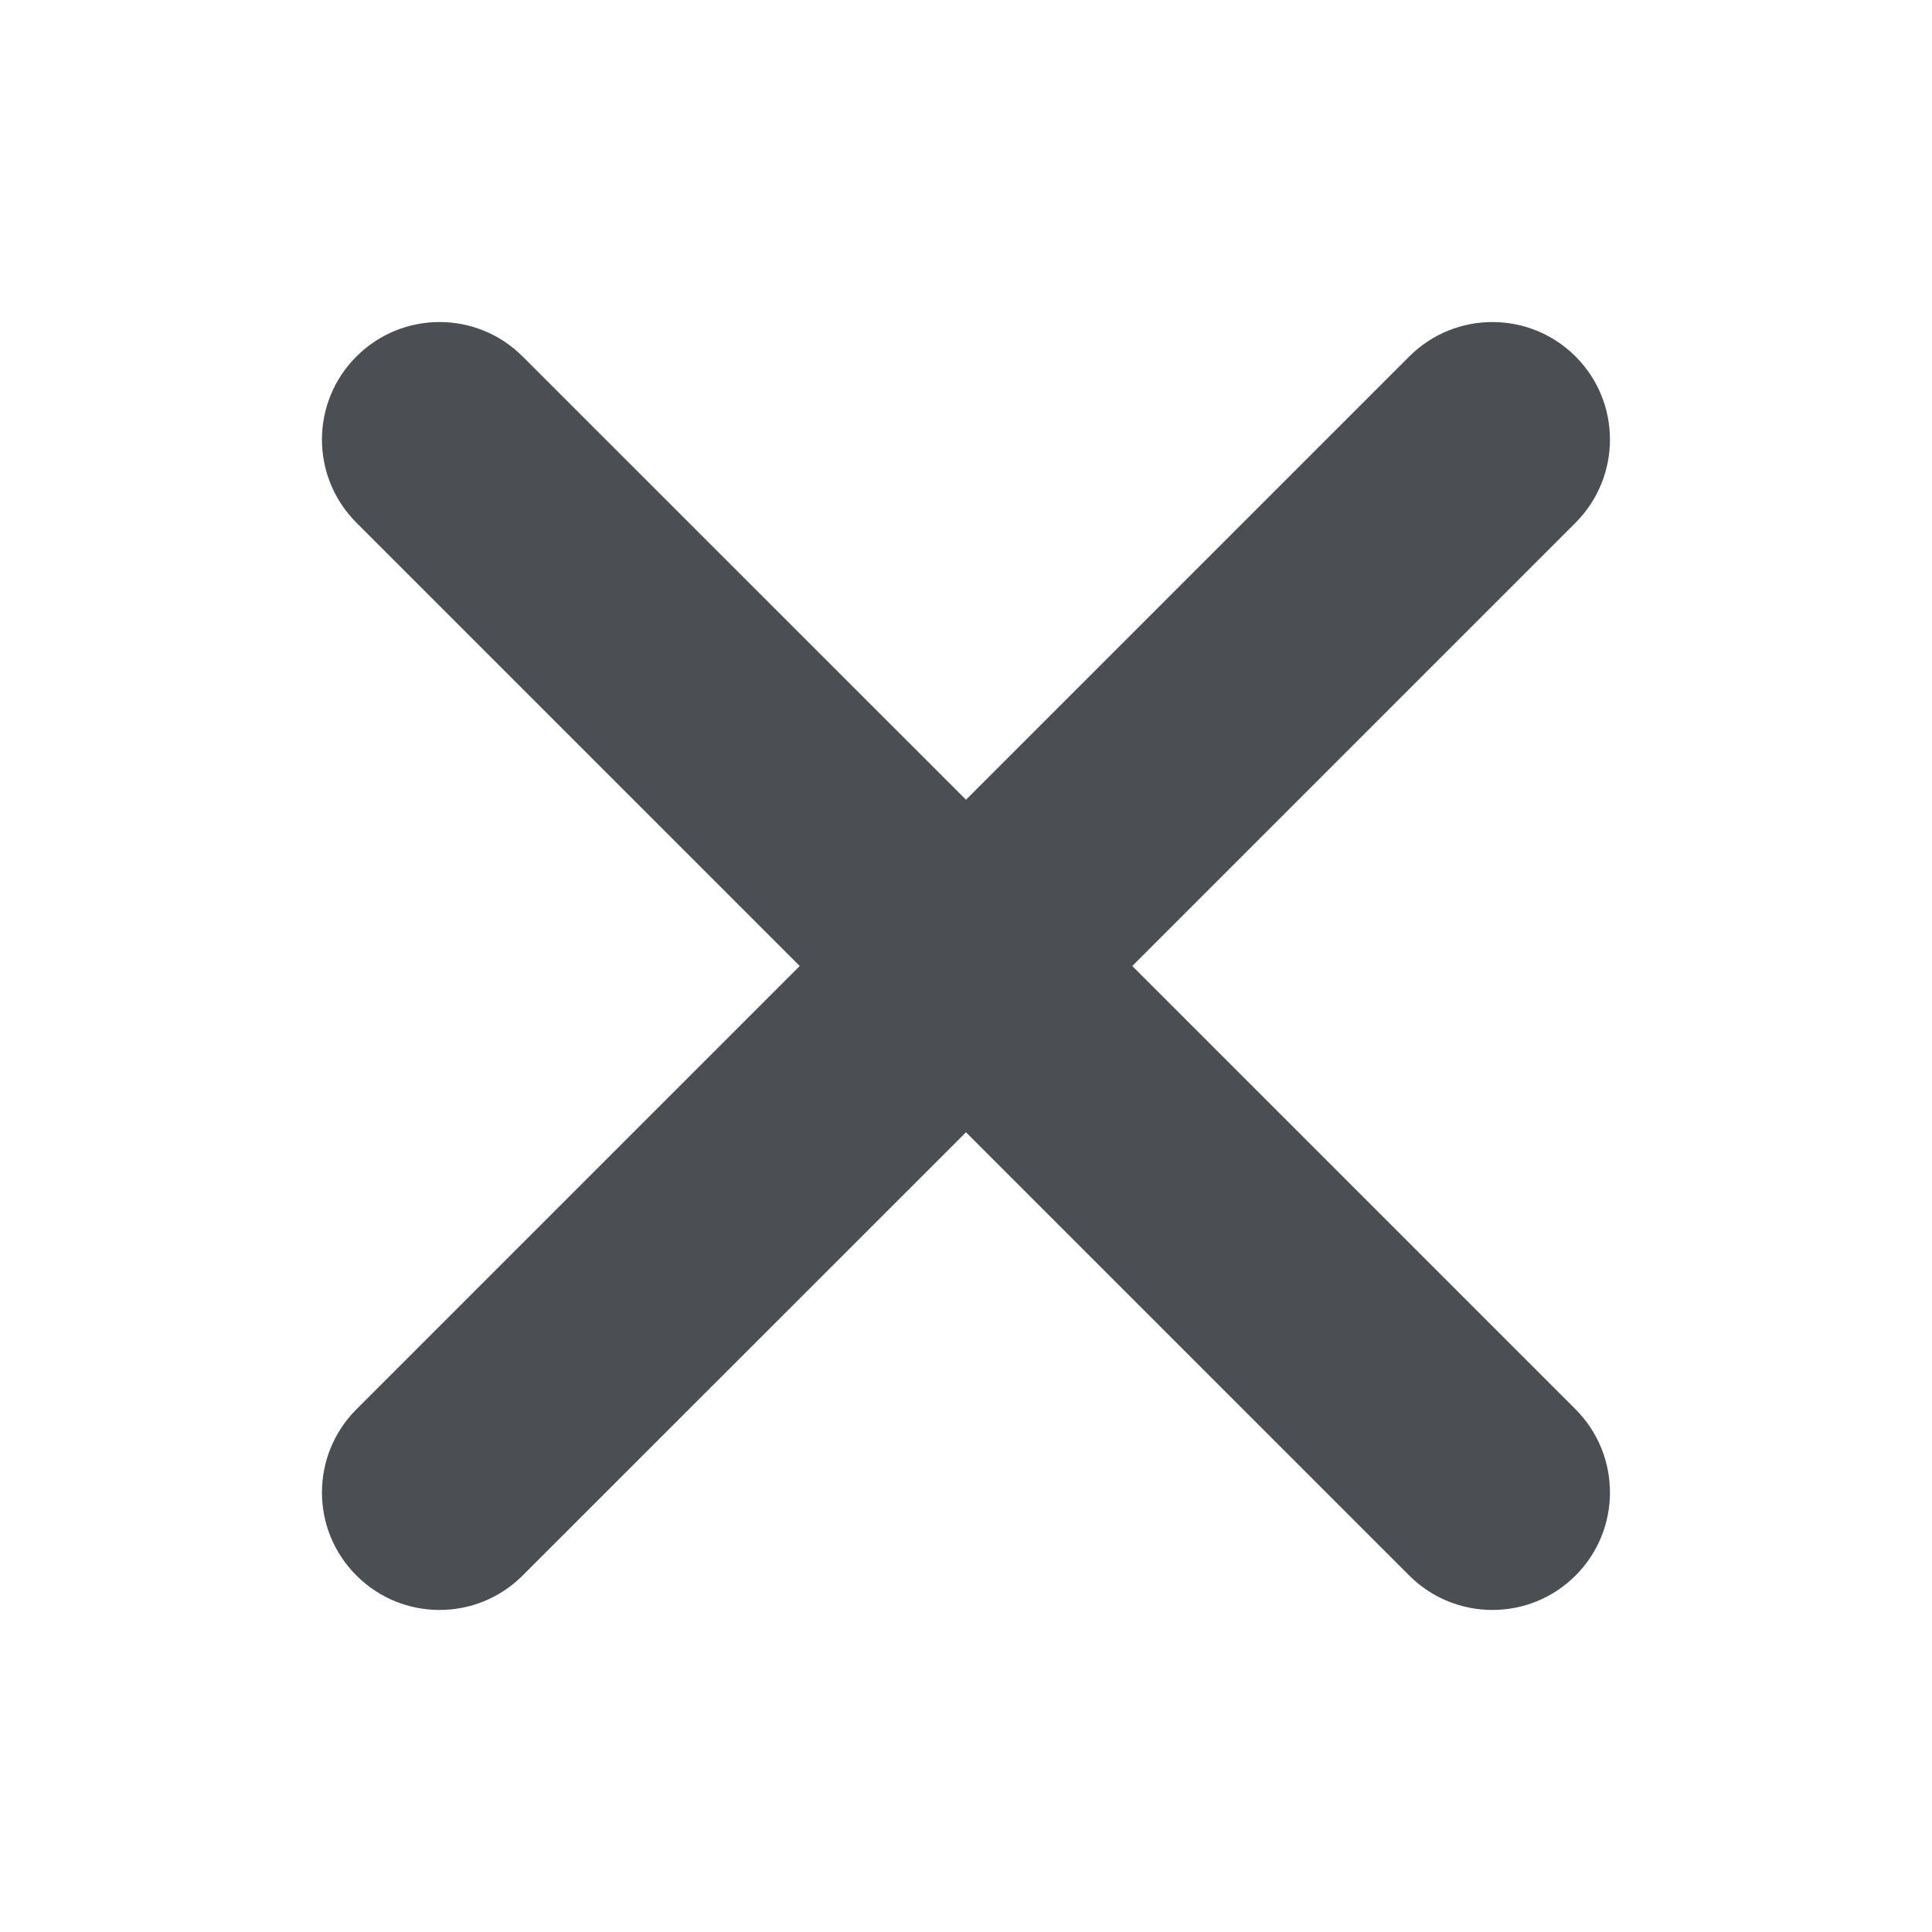 <svg width="16" height="16" viewBox="0 0 16 16" fill="none" xmlns="http://www.w3.org/2000/svg">
<path d="M11.671 13.048C12.051 13.428 12.668 13.428 13.048 13.048C13.428 12.668 13.428 12.052 13.048 11.671L9.377 8L13.048 4.329C13.428 3.948 13.428 3.332 13.048 2.952C12.668 2.572 12.051 2.572 11.671 2.952L8 6.623L4.328 2.952C3.948 2.572 3.332 2.572 2.952 2.952C2.571 3.332 2.571 3.948 2.952 4.329L6.623 8L2.952 11.671C2.571 12.052 2.571 12.668 2.952 13.048C3.332 13.428 3.948 13.428 4.328 13.048L8 9.377L11.671 13.048Z" fill="#1F2329" fill-opacity="0.8"/>
</svg>
